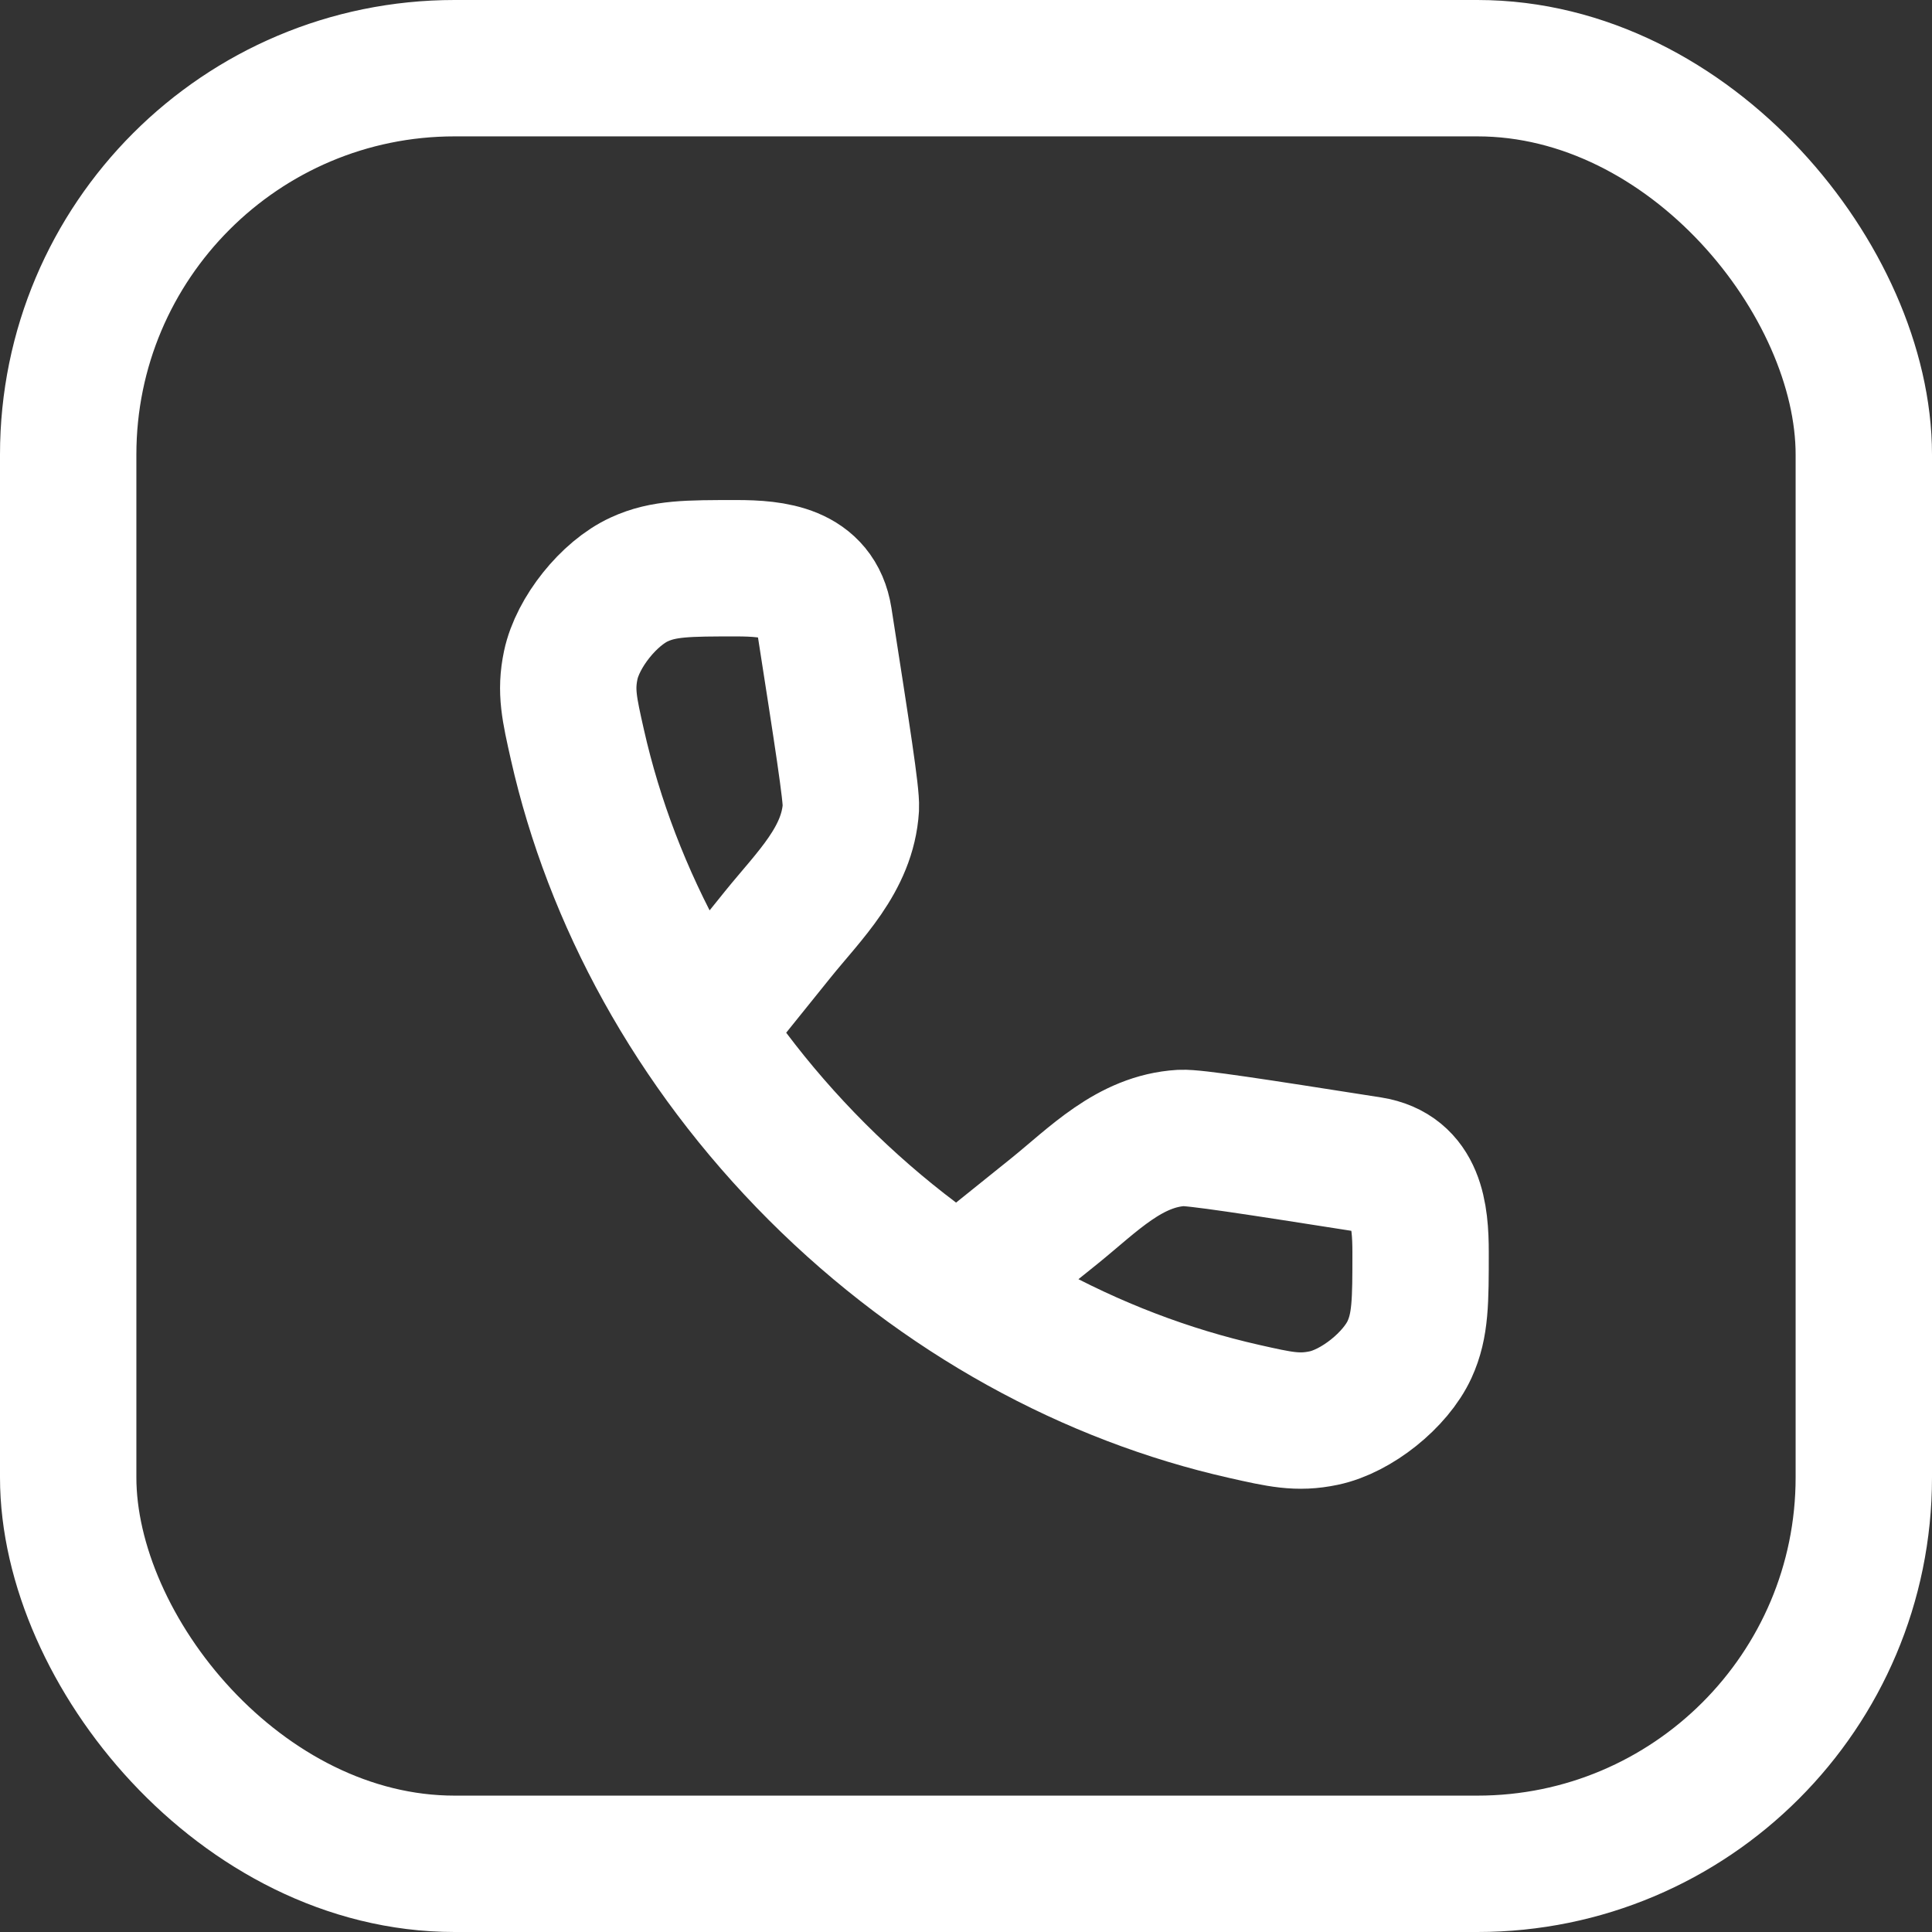<?xml version="1.0" encoding="UTF-8"?> <svg xmlns="http://www.w3.org/2000/svg" width="17" height="17" viewBox="0 0 17 17" fill="none"><rect x="0" y="0" width="17" height="17" fill="#333333" stroke="none"/><path d="M6.191 9.033L6.844 8.222C7.12 7.88 7.459 7.562 7.487 7.106C7.493 6.991 7.412 6.475 7.251 5.442C7.187 5.037 6.808 5 6.48 5C6.052 5 5.839 5 5.626 5.098C5.358 5.22 5.083 5.564 5.022 5.853C4.974 6.082 5.01 6.239 5.081 6.554C5.383 7.891 6.091 9.212 7.189 10.311C8.288 11.409 9.609 12.117 10.947 12.419C11.262 12.49 11.419 12.526 11.647 12.478C11.936 12.418 12.28 12.142 12.403 11.874C12.5 11.662 12.5 11.448 12.5 11.02C12.5 10.692 12.463 10.313 12.058 10.249C11.025 10.087 10.509 10.007 10.394 10.013C9.939 10.04 9.62 10.38 9.278 10.656L8.467 11.308" stroke="white" stroke-width="1.2" stroke-linecap="round" stroke-linejoin="round"></path><rect x="0.6" y="0.6" width="15.8" height="15.8" rx="3.4" stroke="white" stroke-width="1.2"></rect></svg> 